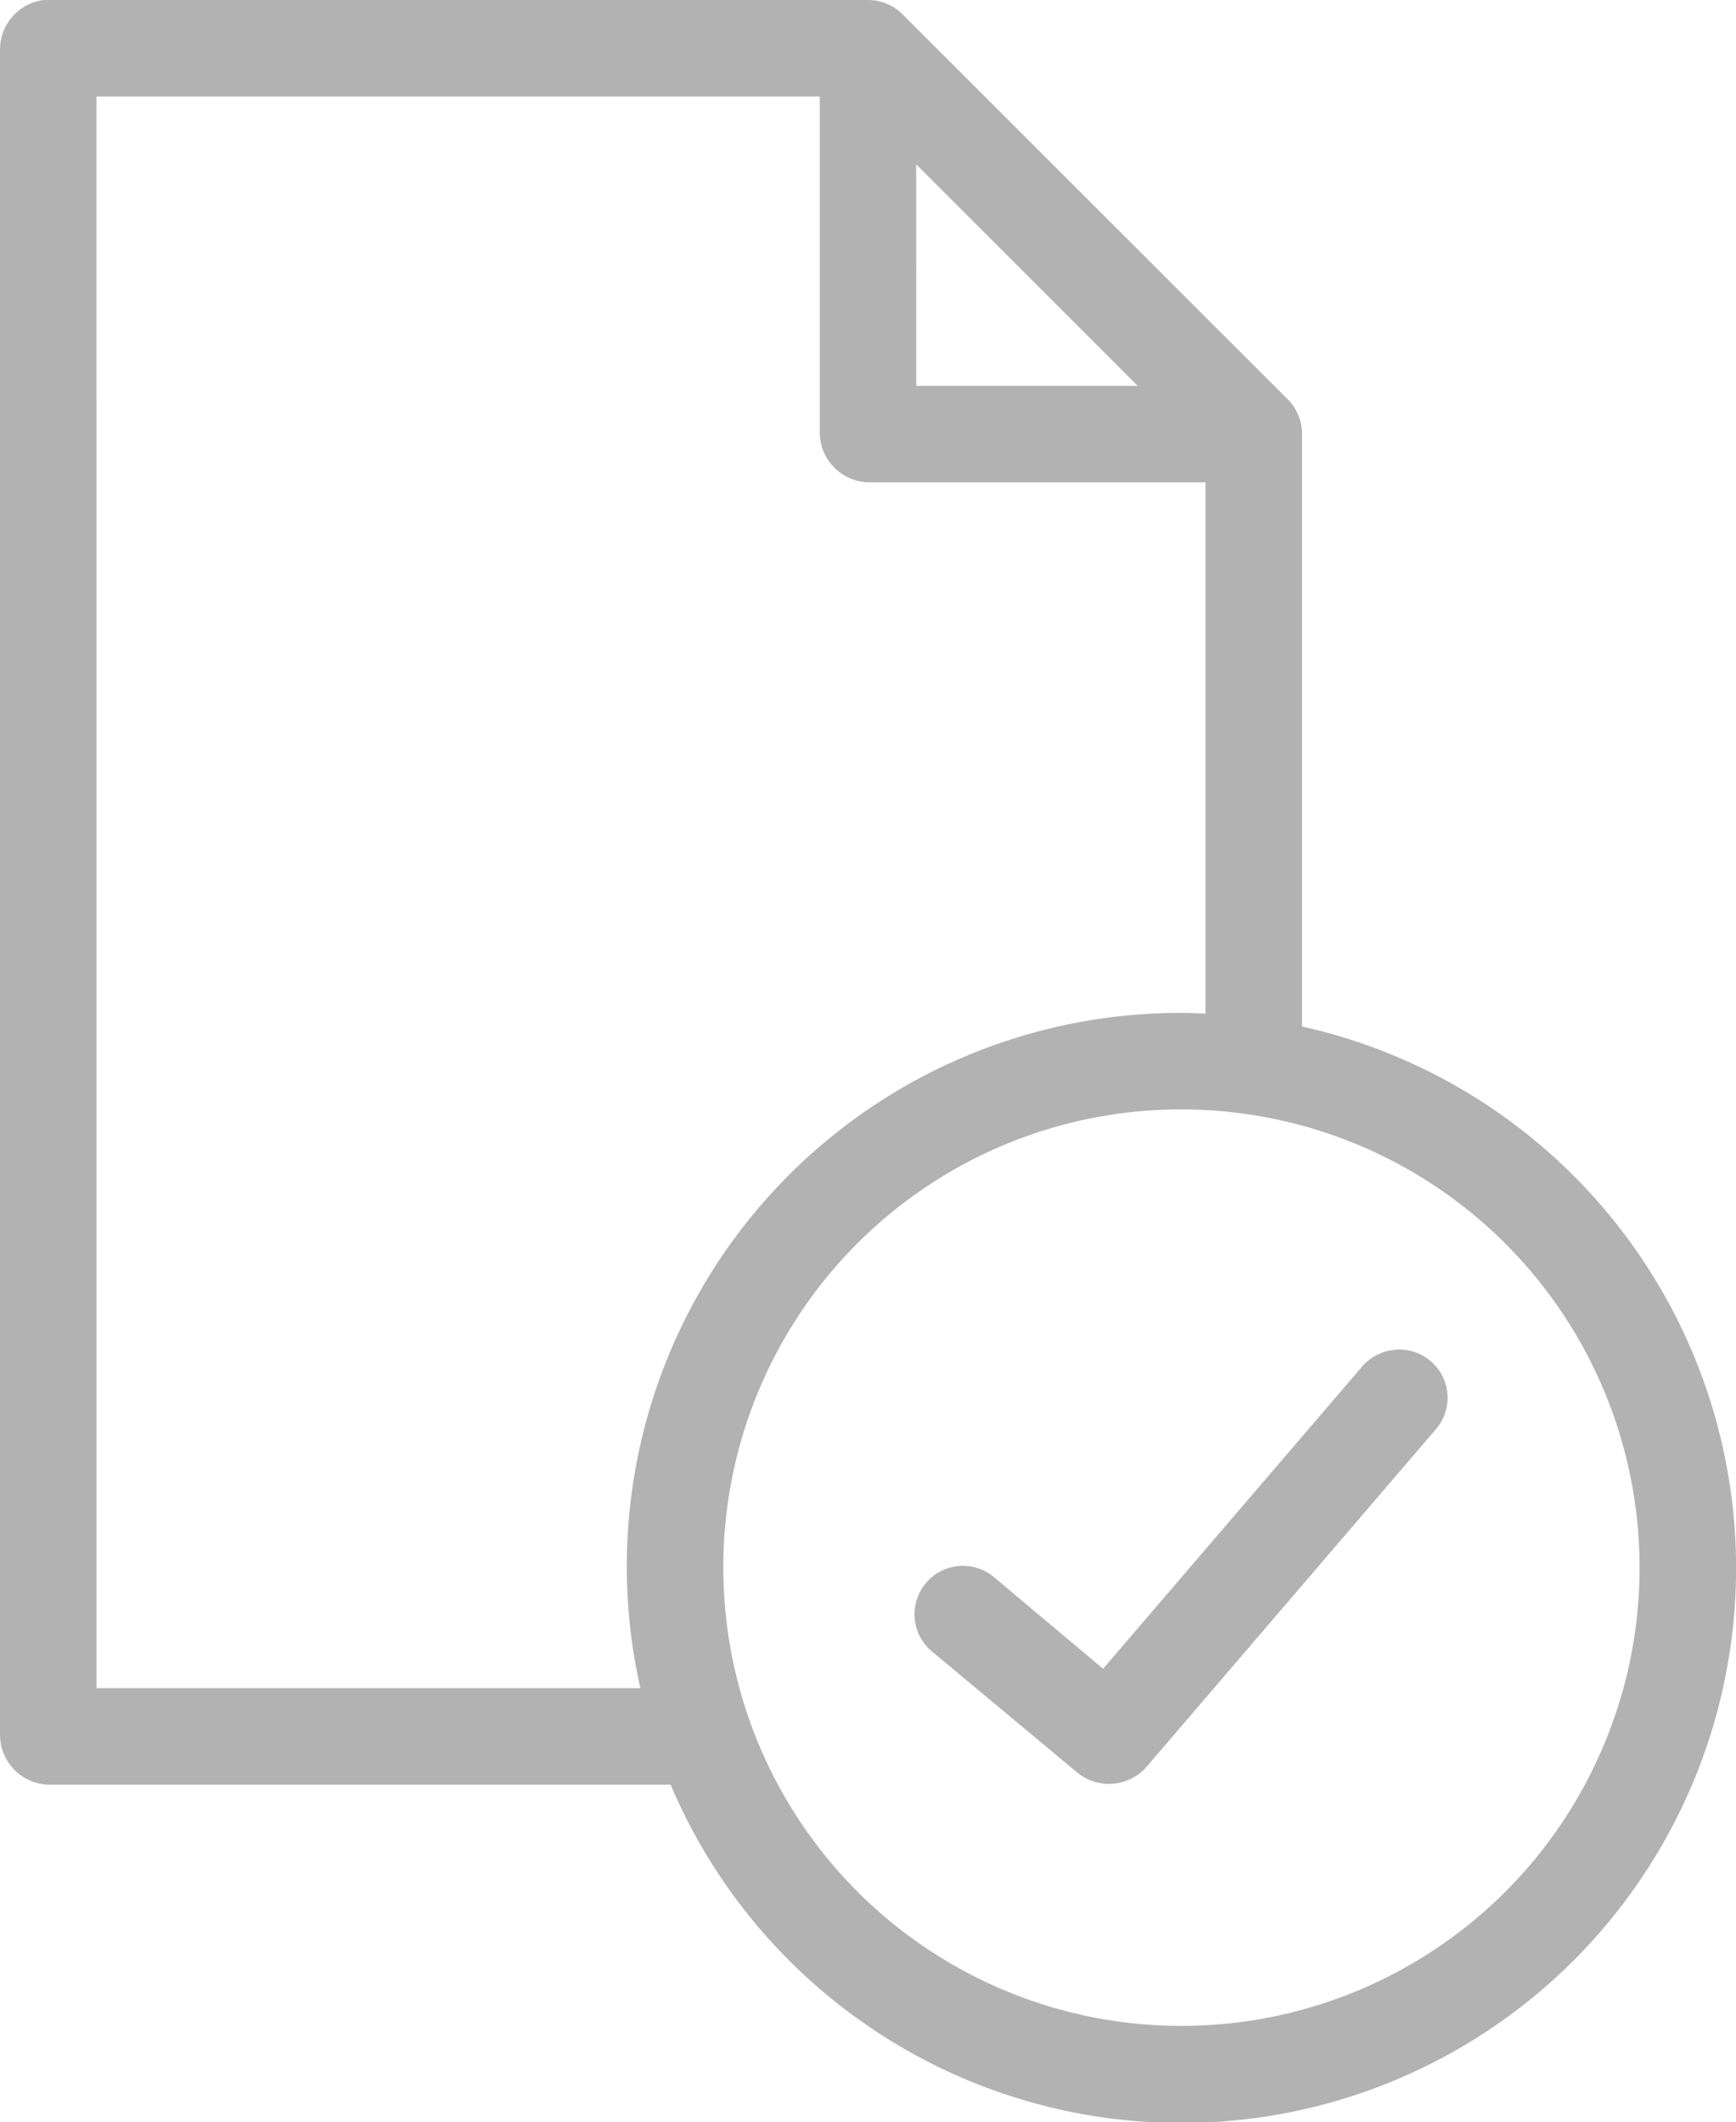 <?xml version="1.0"?>
<svg xmlns="http://www.w3.org/2000/svg" width="49.092" height="60" viewBox="0 0 49.092 60"><path d="M15.235,6A1.413,1.413,0,0,0,14,7.364V55.091a1.417,1.417,0,0,0,1.364,1.364h17.6A15.687,15.687,0,1,0,50.818,35.02V18.273a1.382,1.382,0,0,0-.4-.98L39.5,6.384A1.379,1.379,0,0,0,38.545,6H15.235Zm1.491,2.727H37.181v9.545a1.417,1.417,0,0,0,1.364,1.364H48.09V34.657c-.226-.011-.455-.021-.682-.021a15.648,15.648,0,0,0-15.3,19.091H16.727Zm23.182,1.918,6.264,6.264H39.909Zm7.5,26.719A12.955,12.955,0,1,1,34.454,50.318,12.935,12.935,0,0,1,47.409,37.364Zm6.009,6.8a1.376,1.376,0,0,0-.916.49l-7.308,8.523-3.047-2.557A1.369,1.369,0,1,0,40.4,52.726l4.091,3.409a1.417,1.417,0,0,0,1.918-.17l8.182-9.545a1.363,1.363,0,0,0-1.172-2.259Z" transform="translate(-13.999 -6)" fill="#666" opacity="0.5"/></svg>
